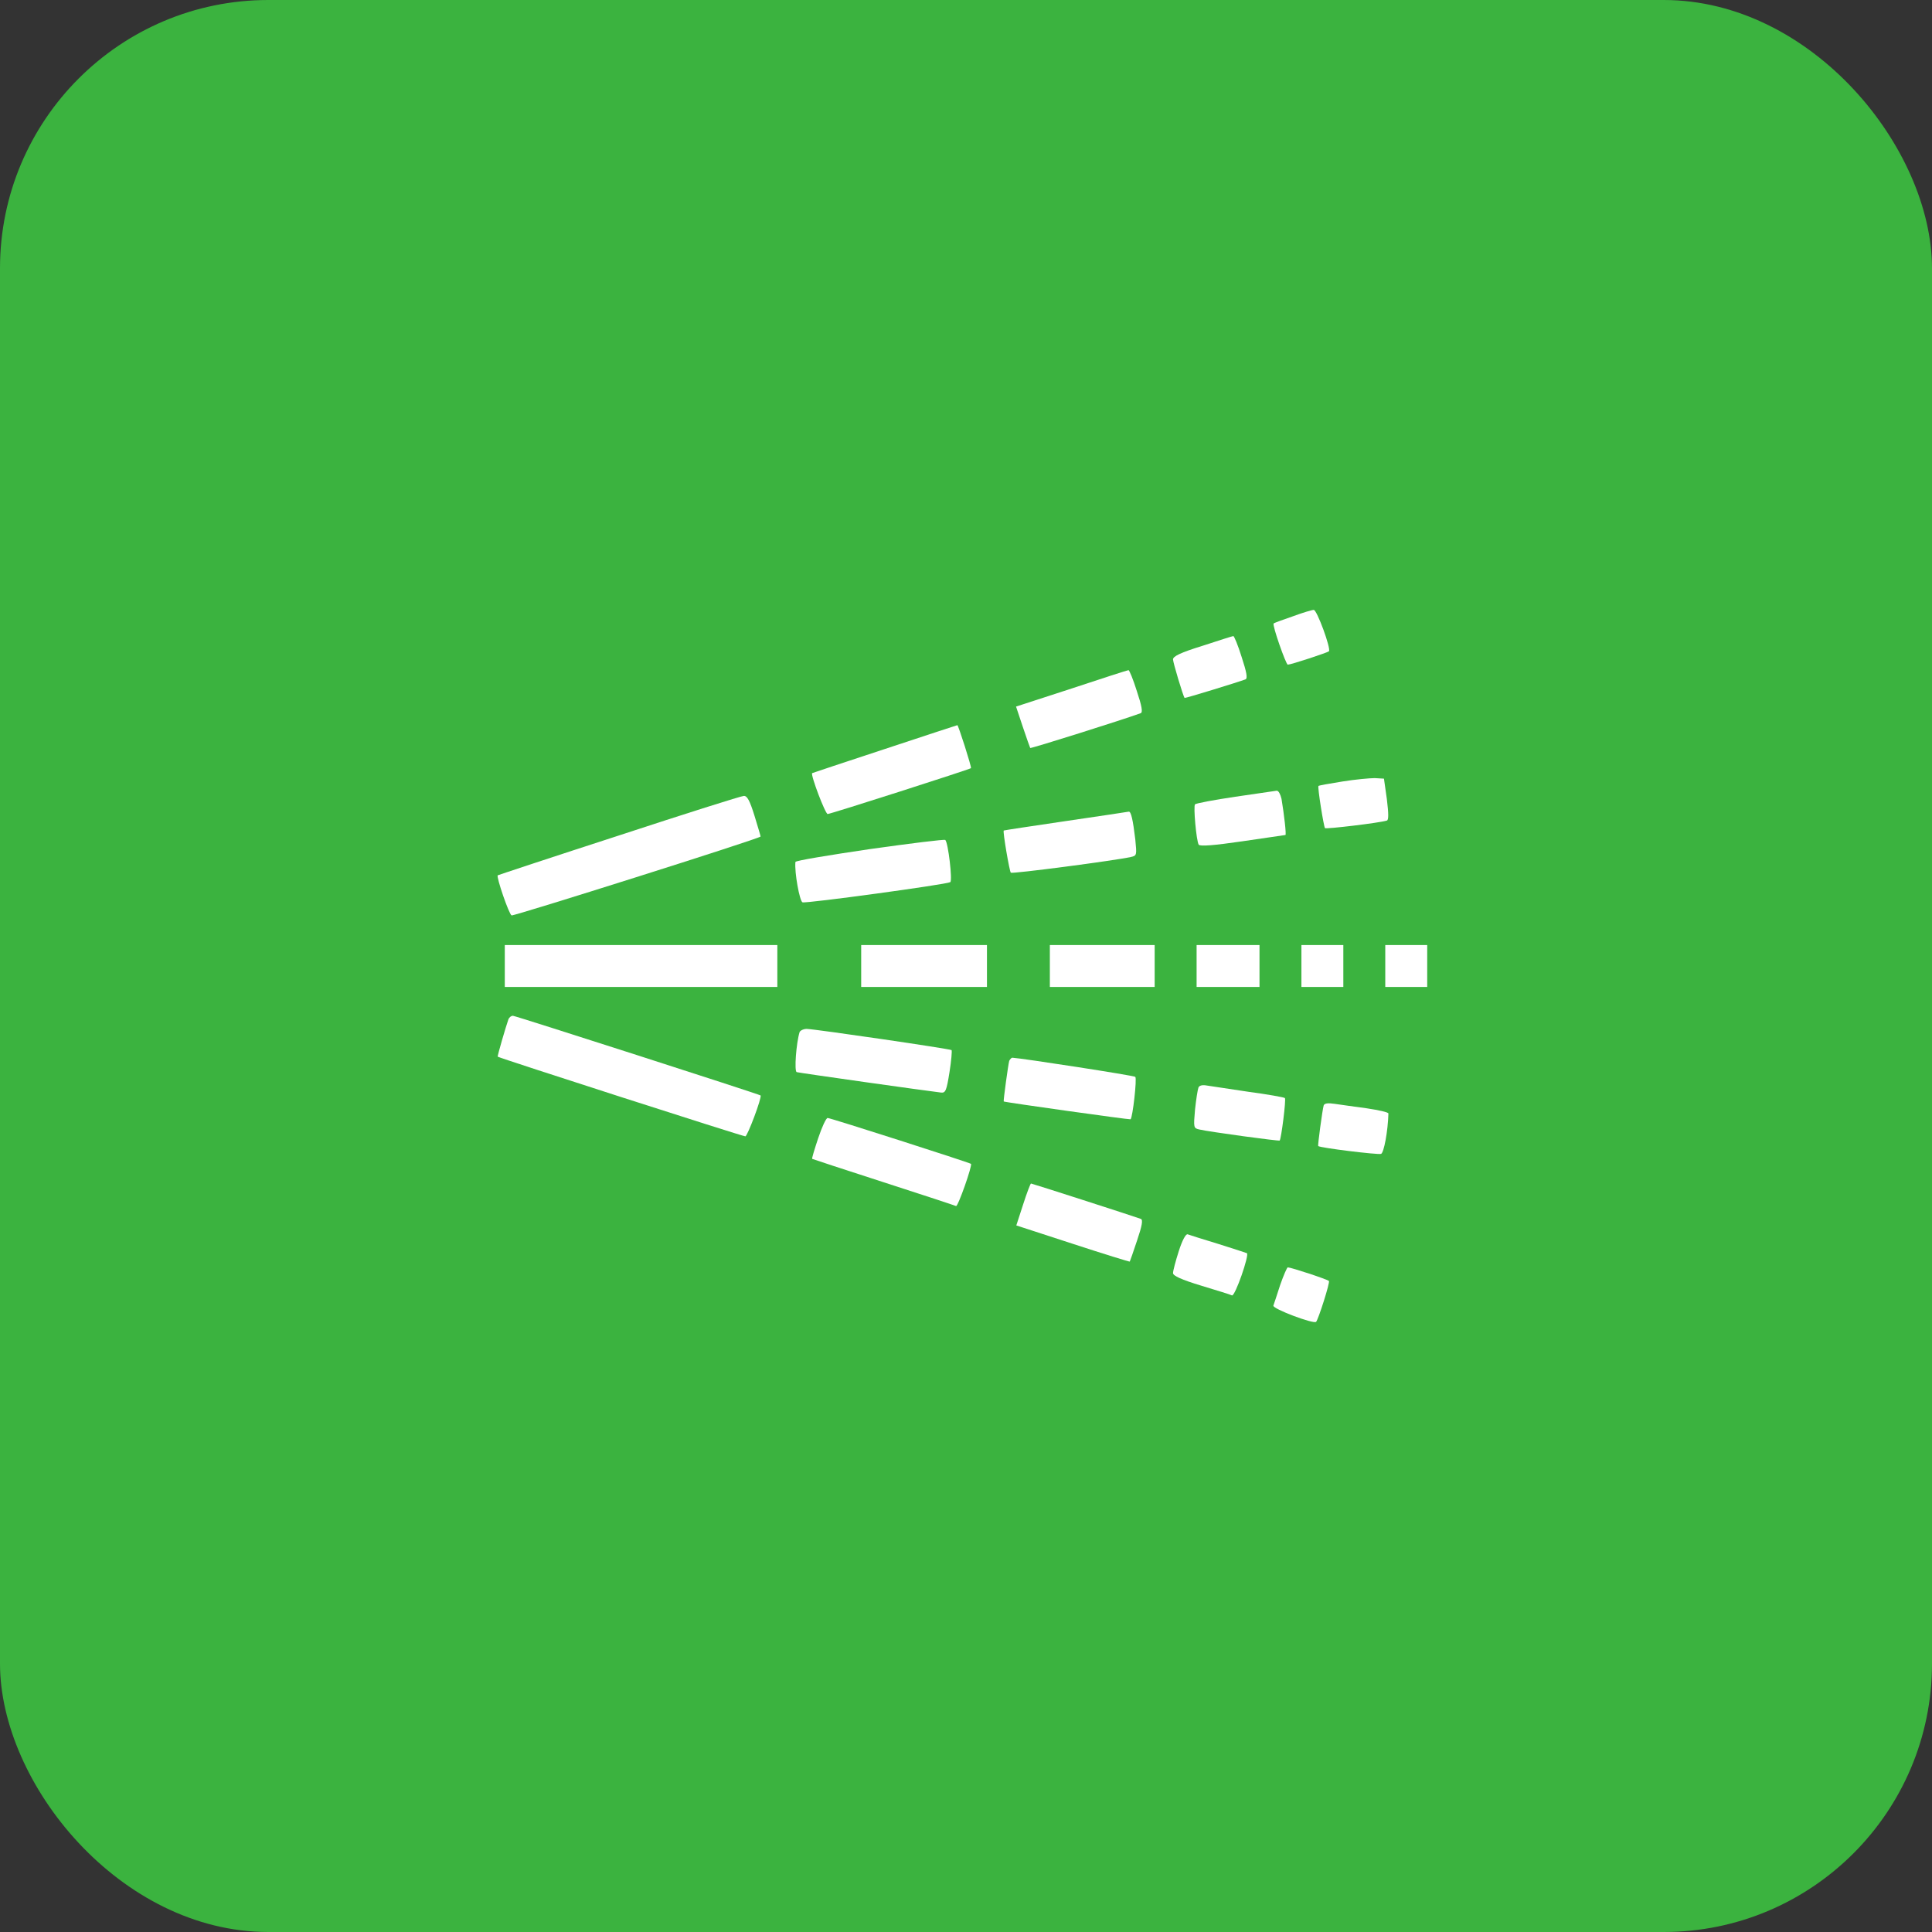 <svg width="72" height="72" viewBox="0 0 72 72" fill="none" xmlns="http://www.w3.org/2000/svg">
<rect x="0" y="0" width="72" height="72" fill="#333333" stroke="none"/>
<rect width="72" height="72" rx="10" fill="#3BB33F"></rect>
<path d="M48.168 22.973C47.797 23.1 47.475 23.217 47.465 23.236C47.406 23.295 47.924 24.77 47.992 24.77C48.109 24.77 49.477 24.32 49.525 24.271C49.613 24.184 49.076 22.719 48.959 22.729C48.891 22.729 48.539 22.836 48.168 22.973Z" fill="white"></path>
<path d="M44.818 24.066C43.998 24.32 43.715 24.457 43.715 24.574C43.715 24.691 44.086 25.922 44.145 26.01C44.164 26.029 46.137 25.424 46.42 25.316C46.498 25.277 46.459 25.053 46.273 24.486C46.137 24.047 45.99 23.695 45.961 23.705C45.932 23.705 45.414 23.871 44.818 24.066Z" fill="white"></path>
<path d="M39.935 25.659L37.865 26.332L38.119 27.094C38.256 27.504 38.383 27.856 38.393 27.875C38.412 27.905 41.85 26.821 42.514 26.577C42.592 26.547 42.553 26.313 42.367 25.756C42.23 25.317 42.084 24.965 42.055 24.975C42.025 24.975 41.078 25.278 39.935 25.659Z" fill="white"></path>
<path d="M32.973 27.914C31.498 28.402 30.277 28.803 30.268 28.812C30.199 28.871 30.756 30.336 30.844 30.336C30.951 30.336 36.127 28.676 36.185 28.627C36.215 28.588 35.707 27.006 35.678 27.025C35.668 27.025 34.447 27.426 32.973 27.914Z" fill="white"></path>
<path d="M50.023 29.125C49.545 29.203 49.145 29.271 49.135 29.291C49.096 29.33 49.33 30.805 49.379 30.863C49.428 30.902 51.41 30.668 51.684 30.58C51.752 30.561 51.752 30.336 51.684 29.779L51.576 29.018L51.234 28.998C51.049 28.998 50.502 29.047 50.023 29.125Z" fill="white"></path>
<path d="M46.039 29.692C45.248 29.809 44.574 29.936 44.535 29.975C44.467 30.043 44.584 31.332 44.672 31.479C44.721 31.547 45.238 31.508 46.303 31.352C47.162 31.225 47.885 31.118 47.904 31.118C47.943 31.118 47.855 30.346 47.758 29.77C47.719 29.604 47.65 29.467 47.582 29.467C47.523 29.477 46.83 29.575 46.039 29.692Z" fill="white"></path>
<path d="M23.061 31.137C20.59 31.938 18.559 32.612 18.549 32.621C18.49 32.68 18.969 34.076 19.066 34.115C19.154 34.145 28.275 31.264 28.344 31.176C28.354 31.176 28.246 30.825 28.119 30.405C27.943 29.838 27.846 29.653 27.719 29.662C27.631 29.662 25.531 30.326 23.061 31.137Z" fill="white"></path>
<path d="M39.711 30.6C38.451 30.785 37.416 30.942 37.406 30.951C37.367 31 37.621 32.475 37.67 32.523C37.719 32.572 41.527 32.074 42.143 31.938C42.367 31.889 42.367 31.869 42.309 31.283C42.221 30.551 42.152 30.238 42.065 30.248C42.035 30.258 40.971 30.414 39.711 30.6Z" fill="white"></path>
<path d="M32.406 31.645C30.893 31.869 29.643 32.074 29.643 32.123C29.604 32.514 29.799 33.578 29.906 33.627C30.043 33.676 35.268 32.963 35.414 32.875C35.502 32.816 35.336 31.4 35.228 31.303C35.199 31.273 33.93 31.43 32.406 31.645Z" fill="white"></path>
<path d="M18.812 36V36.781H23.891H28.969V36V35.219H23.891H18.812V36Z" fill="white"></path>
<path d="M32.094 36V36.781H34.438H36.781V36V35.219H34.438H32.094V36Z" fill="white"></path>
<path d="M39.125 36V36.781H41.078H43.031V36V35.219H41.078H39.125V36Z" fill="white"></path>
<path d="M44.594 36V36.781H45.766H46.938V36V35.219H45.766H44.594V36Z" fill="white"></path>
<path d="M48.5 36V36.781H49.281H50.062V36V35.219H49.281H48.5V36Z" fill="white"></path>
<path d="M51.625 36V36.781H52.406H53.188V36V35.219H52.406H51.625V36Z" fill="white"></path>
<path d="M18.949 37.982C18.852 38.256 18.529 39.359 18.549 39.379C18.598 39.428 27.67 42.348 27.777 42.348C27.855 42.348 28.402 40.893 28.344 40.824C28.314 40.785 19.203 37.855 19.115 37.855C19.047 37.855 18.979 37.914 18.949 37.982Z" fill="white"></path>
<path d="M29.799 38.461C29.672 38.871 29.594 39.926 29.691 39.955C29.789 39.985 34.555 40.658 35.072 40.717C35.238 40.736 35.277 40.639 35.385 39.955C35.453 39.535 35.482 39.164 35.463 39.135C35.404 39.086 30.404 38.354 30.062 38.344C29.945 38.344 29.828 38.403 29.799 38.461Z" fill="white"></path>
<path d="M37.611 39.535C37.572 39.672 37.387 41.02 37.406 41.049C37.436 41.078 42.103 41.733 42.133 41.713C42.211 41.645 42.377 40.19 42.309 40.131C42.26 40.082 38.09 39.438 37.728 39.418C37.69 39.418 37.641 39.477 37.611 39.535Z" fill="white"></path>
<path d="M44.662 40.532C44.633 40.61 44.574 40.981 44.535 41.352C44.477 42.026 44.477 42.045 44.701 42.094C45.082 42.182 47.66 42.533 47.69 42.504C47.748 42.446 47.934 40.971 47.885 40.922C47.855 40.893 47.25 40.785 46.527 40.688C45.815 40.58 45.111 40.473 44.965 40.453C44.809 40.424 44.691 40.453 44.662 40.532Z" fill="white"></path>
<path d="M49.33 41.195C49.281 41.361 49.105 42.68 49.125 42.709C49.184 42.777 51.352 43.041 51.469 43.002C51.576 42.953 51.723 42.162 51.742 41.498C51.742 41.449 51.381 41.371 50.932 41.303C50.483 41.244 49.945 41.166 49.74 41.137C49.486 41.098 49.359 41.117 49.33 41.195Z" fill="white"></path>
<path d="M30.492 42.416C30.355 42.826 30.248 43.178 30.268 43.188C30.277 43.197 31.479 43.588 32.924 44.057C34.379 44.526 35.59 44.926 35.629 44.946C35.697 44.985 36.244 43.432 36.185 43.373C36.127 43.325 30.951 41.664 30.844 41.664C30.785 41.664 30.629 42.006 30.492 42.416Z" fill="white"></path>
<path d="M38.129 44.887L37.875 45.668L39.975 46.352C41.137 46.733 42.094 47.026 42.103 47.016C42.113 46.996 42.24 46.645 42.377 46.225C42.562 45.678 42.602 45.453 42.514 45.424C42.221 45.317 38.461 44.106 38.422 44.106C38.402 44.106 38.266 44.457 38.129 44.887Z" fill="white"></path>
<path d="M43.93 46.625C43.812 46.996 43.715 47.358 43.715 47.446C43.715 47.543 44.027 47.69 44.77 47.914C45.346 48.09 45.863 48.246 45.912 48.276C46.029 48.315 46.566 46.762 46.469 46.703C46.43 46.684 45.941 46.528 45.385 46.352C44.828 46.186 44.32 46.02 44.262 46C44.193 45.971 44.057 46.225 43.93 46.625Z" fill="white"></path>
<path d="M47.709 47.885C47.592 48.256 47.475 48.598 47.455 48.656C47.416 48.774 48.949 49.35 49.047 49.262C49.135 49.164 49.574 47.778 49.525 47.739C49.477 47.68 48.109 47.231 47.992 47.231C47.963 47.231 47.836 47.524 47.709 47.885Z" fill="white"></path>
</svg>
